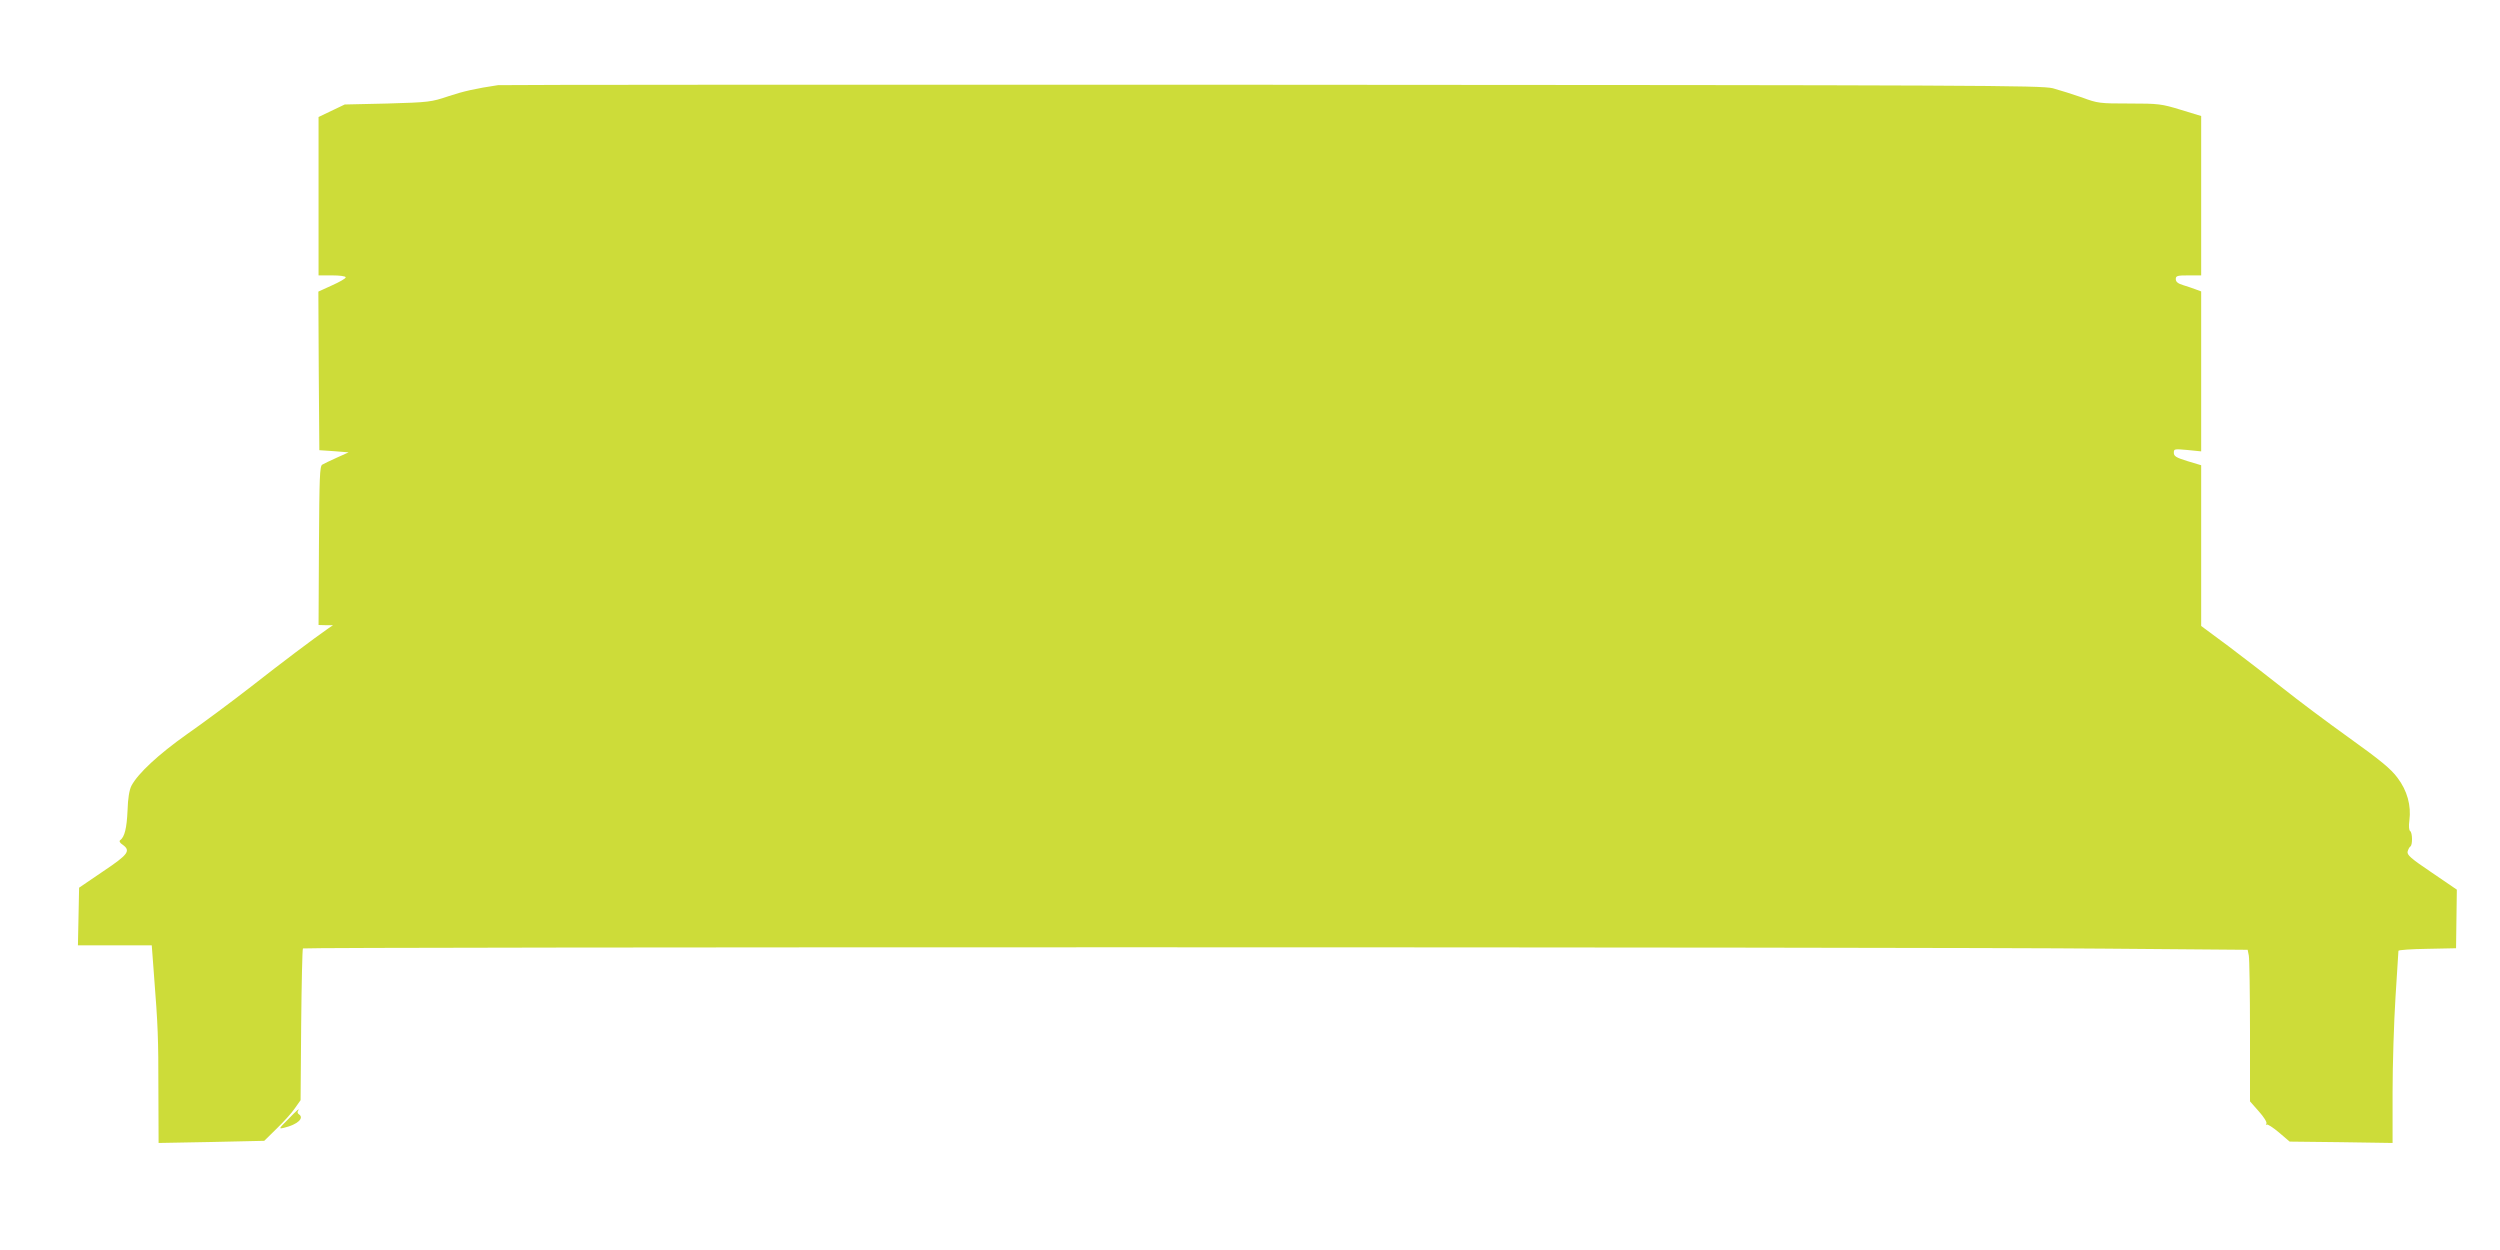 <?xml version="1.0" standalone="no"?>
<!DOCTYPE svg PUBLIC "-//W3C//DTD SVG 20010904//EN"
 "http://www.w3.org/TR/2001/REC-SVG-20010904/DTD/svg10.dtd">
<svg version="1.0" xmlns="http://www.w3.org/2000/svg"
 width="1280pt" height="640pt" viewBox="0 0 1280 640"
 preserveAspectRatio="xMidYMid meet">
<g transform="translate(0,640) scale(0.1,-0.1)"
fill="#cddc39" stroke="none">
<path d="M2550 5964 c-114 -17 -177 -31 -255 -57 -86 -29 -99 -31 -310 -37
l-220 -5 -67 -32 -67 -32 0 -405 0 -406 69 0 c40 0 70 -4 70 -10 0 -6 -32 -24
-70 -41 l-70 -32 2 -406 3 -406 75 -5 75 -6 -60 -27 c-33 -15 -67 -31 -75 -36
-13 -7 -15 -65 -17 -415 l-2 -406 37 -1 37 0 -25 -17 c-76 -53 -237 -174 -395
-298 -99 -77 -247 -187 -329 -244 -145 -103 -249 -199 -283 -263 -11 -22 -18
-63 -20 -127 -4 -90 -15 -136 -38 -152 -6 -5 -1 -14 13 -23 43 -31 29 -50
-101 -137 l-122 -83 -3 -148 -3 -147 189 0 189 0 11 -147 c21 -269 23 -326 23
-596 l1 -269 271 5 270 6 64 63 c36 35 78 81 93 104 l29 41 3 386 c2 212 6
388 9 391 8 8 8325 8 9226 -1 l731 -6 6 -30 c3 -16 6 -191 6 -388 l0 -358 45
-51 c26 -29 43 -56 39 -63 -4 -7 -4 -9 1 -5 4 4 32 -14 63 -40 l55 -47 263 -3
264 -4 0 259 c0 142 7 362 15 488 8 127 15 233 15 237 0 4 66 9 148 10 l147 3
2 150 2 150 -129 88 c-107 72 -127 90 -123 107 3 11 9 23 14 26 12 7 11 71 -1
79 -6 4 -8 25 -4 54 10 77 -11 153 -61 219 -34 46 -88 90 -247 204 -112 80
-264 194 -338 253 -74 59 -199 155 -277 214 l-143 106 0 412 0 411 -70 21
c-58 18 -70 25 -70 43 0 20 3 20 70 14 l70 -7 0 409 0 410 -27 10 c-16 6 -45
16 -65 22 -27 8 -38 17 -38 31 0 17 8 19 65 19 l65 0 0 408 0 408 -105 32
c-98 30 -113 32 -263 32 -151 0 -162 1 -242 31 -46 16 -113 37 -149 47 -61 15
-371 16 -4001 18 -2164 1 -3946 0 -3960 -2z"/>
<path d="M1475 669 c-49 -49 -49 -50 -20 -43 68 16 105 50 75 69 -6 4 -8 11
-5 16 13 20 -3 7 -50 -42z"/>
</g>
</svg>
